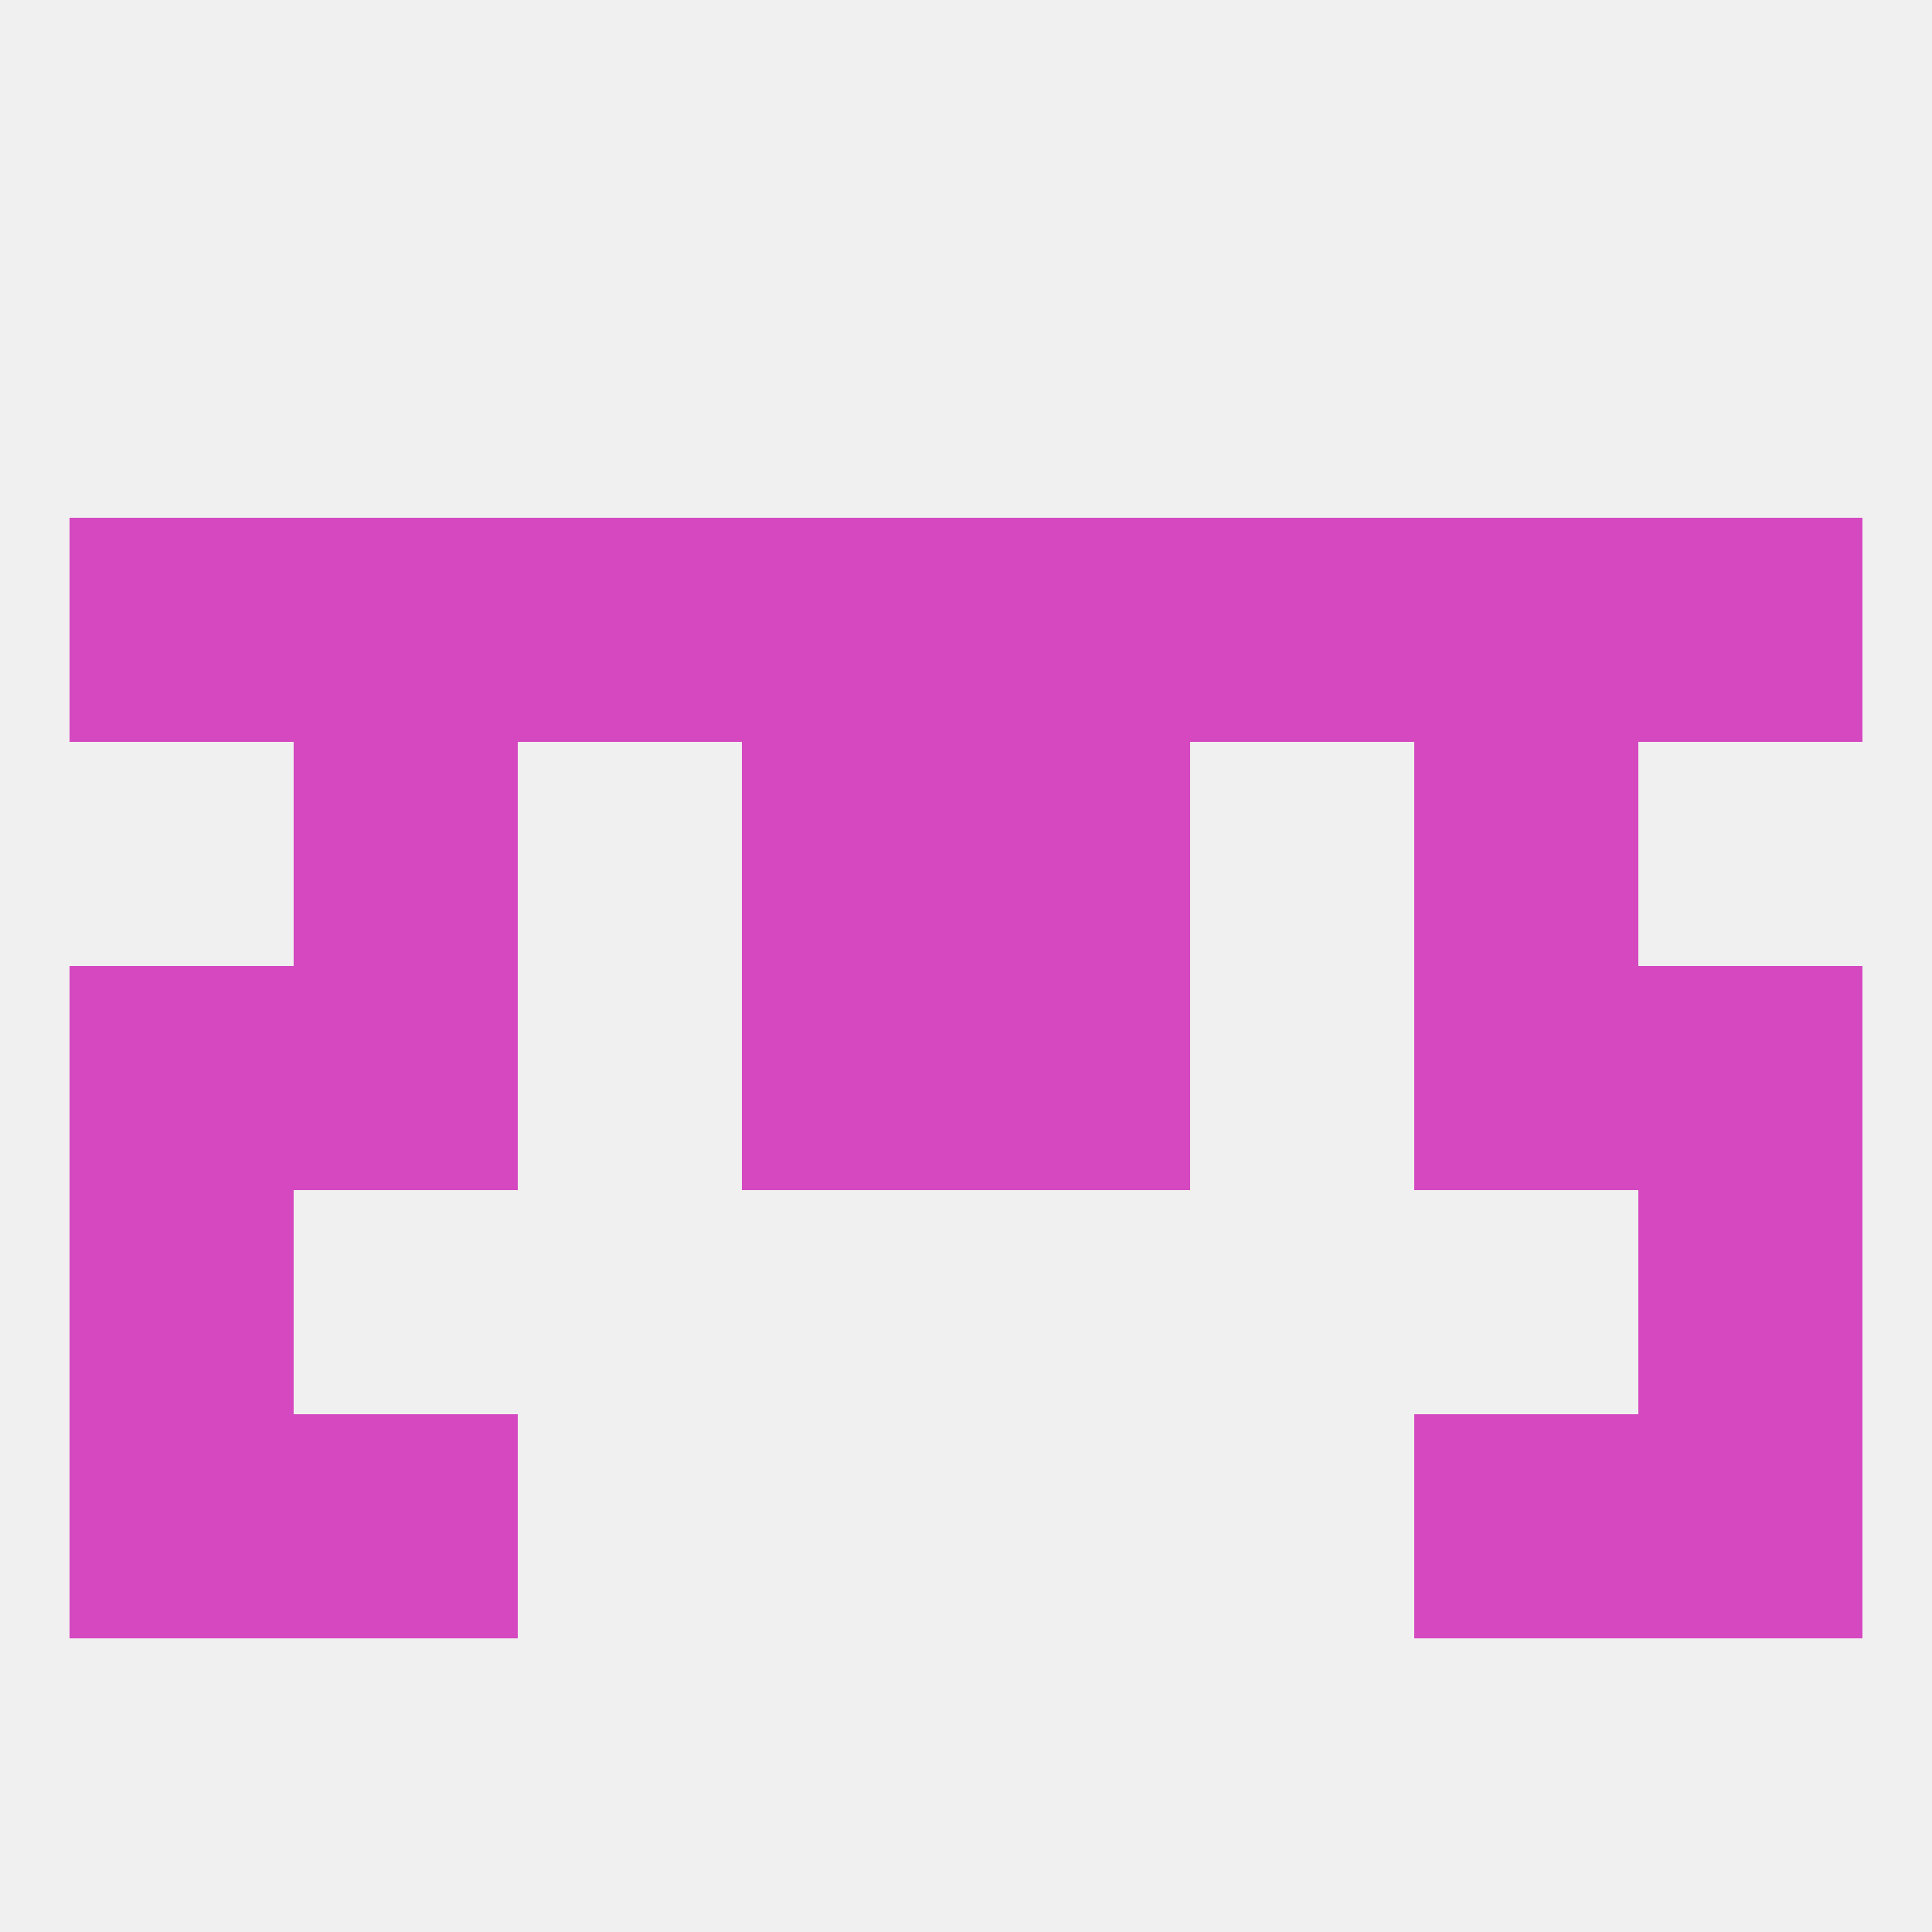 
<!--   <?xml version="1.0"?> -->
<svg version="1.1" baseprofile="full" xmlns="http://www.w3.org/2000/svg" xmlns:xlink="http://www.w3.org/1999/xlink" xmlns:ev="http://www.w3.org/2001/xml-events" width="250" height="250" viewBox="0 0 250 250" >
	<rect width="100%" height="100%" fill="rgba(240,240,240,255)"/>

	<rect x="9" y="154" width="29" height="29" fill="rgba(213,72,192,255)"/>
	<rect x="212" y="154" width="29" height="29" fill="rgba(213,72,192,255)"/>
	<rect x="9" y="183" width="29" height="29" fill="rgba(213,72,192,255)"/>
	<rect x="212" y="183" width="29" height="29" fill="rgba(213,72,192,255)"/>
	<rect x="38" y="183" width="29" height="29" fill="rgba(213,72,192,255)"/>
	<rect x="183" y="183" width="29" height="29" fill="rgba(213,72,192,255)"/>
	<rect x="96" y="125" width="29" height="29" fill="rgba(213,72,192,255)"/>
	<rect x="125" y="125" width="29" height="29" fill="rgba(213,72,192,255)"/>
	<rect x="9" y="125" width="29" height="29" fill="rgba(213,72,192,255)"/>
	<rect x="212" y="125" width="29" height="29" fill="rgba(213,72,192,255)"/>
	<rect x="38" y="125" width="29" height="29" fill="rgba(213,72,192,255)"/>
	<rect x="183" y="125" width="29" height="29" fill="rgba(213,72,192,255)"/>
	<rect x="125" y="96" width="29" height="29" fill="rgba(213,72,192,255)"/>
	<rect x="38" y="96" width="29" height="29" fill="rgba(213,72,192,255)"/>
	<rect x="183" y="96" width="29" height="29" fill="rgba(213,72,192,255)"/>
	<rect x="96" y="96" width="29" height="29" fill="rgba(213,72,192,255)"/>
	<rect x="212" y="67" width="29" height="29" fill="rgba(213,72,192,255)"/>
	<rect x="125" y="67" width="29" height="29" fill="rgba(213,72,192,255)"/>
	<rect x="38" y="67" width="29" height="29" fill="rgba(213,72,192,255)"/>
	<rect x="154" y="67" width="29" height="29" fill="rgba(213,72,192,255)"/>
	<rect x="96" y="67" width="29" height="29" fill="rgba(213,72,192,255)"/>
	<rect x="183" y="67" width="29" height="29" fill="rgba(213,72,192,255)"/>
	<rect x="67" y="67" width="29" height="29" fill="rgba(213,72,192,255)"/>
	<rect x="9" y="67" width="29" height="29" fill="rgba(213,72,192,255)"/>
</svg>